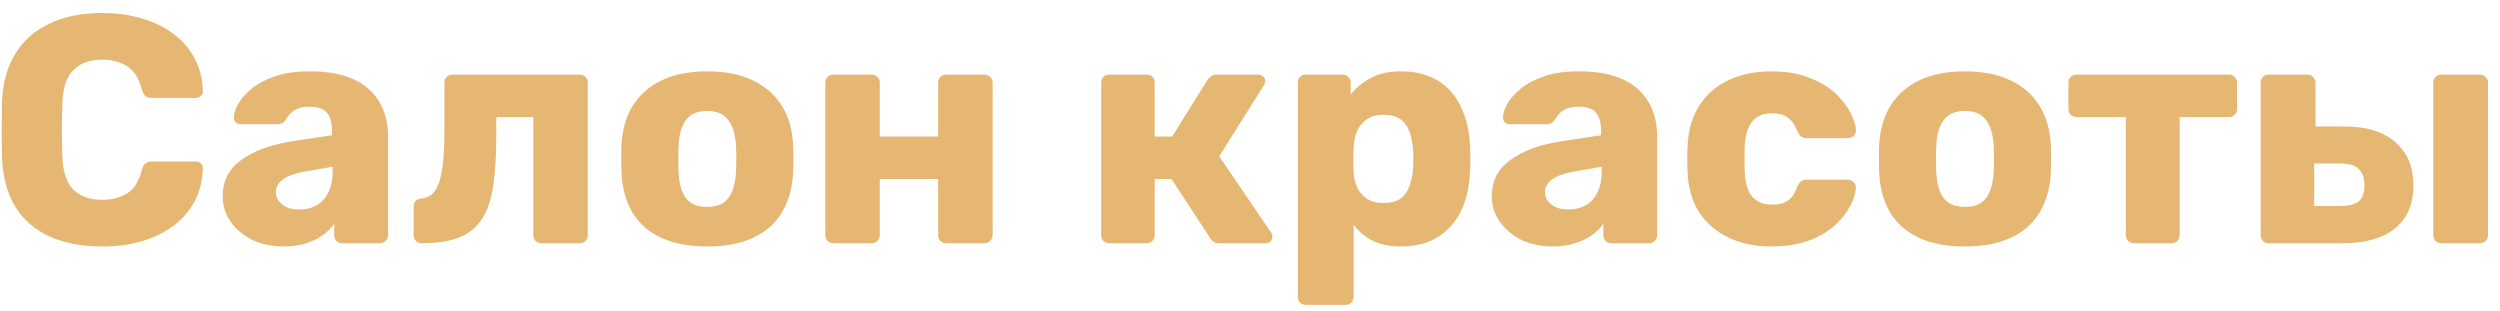 <?xml version="1.0" encoding="UTF-8"?>
<svg xmlns="http://www.w3.org/2000/svg" width="185" height="23" viewBox="0 0 185 23" fill="none">
  <path d="M7.568 18.24C6.048 18.24 4.744 17.992 3.656 17.496C2.584 17 1.744 16.272 1.136 15.312C0.544 14.352 0.216 13.16 0.152 11.736C0.136 11.08 0.128 10.376 0.128 9.624C0.128 8.872 0.136 8.152 0.152 7.464C0.216 6.072 0.552 4.896 1.16 3.936C1.768 2.96 2.616 2.224 3.704 1.728C4.792 1.216 6.08 0.96 7.568 0.96C8.624 0.96 9.6 1.096 10.496 1.368C11.392 1.624 12.176 2.008 12.848 2.52C13.52 3.016 14.04 3.624 14.408 4.344C14.792 5.048 14.992 5.848 15.008 6.744C15.024 6.888 14.976 7.008 14.864 7.104C14.768 7.2 14.648 7.248 14.504 7.248H11.264C11.056 7.248 10.896 7.208 10.784 7.128C10.672 7.032 10.576 6.864 10.496 6.624C10.272 5.776 9.904 5.2 9.392 4.896C8.896 4.576 8.28 4.416 7.544 4.416C6.664 4.416 5.968 4.664 5.456 5.16C4.944 5.64 4.664 6.448 4.616 7.584C4.568 8.896 4.568 10.24 4.616 11.616C4.664 12.752 4.944 13.568 5.456 14.064C5.968 14.544 6.664 14.784 7.544 14.784C8.28 14.784 8.904 14.624 9.416 14.304C9.928 13.984 10.288 13.408 10.496 12.576C10.56 12.336 10.648 12.176 10.76 12.096C10.888 12 11.056 11.952 11.264 11.952H14.504C14.648 11.952 14.768 12 14.864 12.096C14.976 12.192 15.024 12.312 15.008 12.456C14.992 13.352 14.792 14.16 14.408 14.88C14.04 15.584 13.52 16.192 12.848 16.704C12.176 17.2 11.392 17.584 10.496 17.856C9.6 18.112 8.624 18.24 7.568 18.24ZM21.012 18.24C20.148 18.24 19.372 18.08 18.684 17.76C18.012 17.424 17.476 16.976 17.076 16.416C16.676 15.856 16.476 15.224 16.476 14.52C16.476 13.384 16.94 12.488 17.868 11.832C18.796 11.16 20.028 10.704 21.564 10.464L24.564 10.008V9.672C24.564 9.096 24.444 8.656 24.204 8.352C23.964 8.048 23.524 7.896 22.884 7.896C22.436 7.896 22.068 7.984 21.78 8.16C21.508 8.336 21.292 8.576 21.132 8.88C20.988 9.088 20.788 9.192 20.532 9.192H17.844C17.668 9.192 17.532 9.144 17.436 9.048C17.34 8.936 17.3 8.808 17.316 8.664C17.316 8.376 17.42 8.048 17.628 7.68C17.852 7.296 18.188 6.92 18.636 6.552C19.084 6.184 19.66 5.88 20.364 5.64C21.068 5.4 21.916 5.28 22.908 5.28C23.948 5.28 24.836 5.4 25.572 5.64C26.308 5.88 26.9 6.216 27.348 6.648C27.812 7.08 28.156 7.592 28.38 8.184C28.604 8.76 28.716 9.4 28.716 10.104V17.4C28.716 17.576 28.652 17.72 28.524 17.832C28.412 17.944 28.276 18 28.116 18H25.332C25.156 18 25.012 17.944 24.9 17.832C24.788 17.72 24.732 17.576 24.732 17.4V16.56C24.524 16.864 24.244 17.144 23.892 17.4C23.54 17.656 23.124 17.856 22.644 18C22.18 18.16 21.636 18.24 21.012 18.24ZM22.14 15.504C22.604 15.504 23.02 15.408 23.388 15.216C23.772 15.008 24.068 14.696 24.276 14.28C24.5 13.848 24.612 13.312 24.612 12.672V12.336L22.572 12.696C21.82 12.824 21.268 13.024 20.916 13.296C20.58 13.552 20.412 13.856 20.412 14.208C20.412 14.48 20.492 14.712 20.652 14.904C20.812 15.096 21.02 15.248 21.276 15.36C21.532 15.456 21.82 15.504 22.14 15.504ZM31.208 18C31.048 18 30.904 17.944 30.776 17.832C30.664 17.704 30.608 17.56 30.608 17.4V15.288C30.608 14.936 30.8 14.736 31.184 14.688C31.648 14.64 32 14.424 32.24 14.04C32.48 13.656 32.648 13.088 32.744 12.336C32.84 11.584 32.888 10.64 32.888 9.504V6.12C32.888 5.944 32.944 5.8 33.056 5.688C33.184 5.576 33.328 5.52 33.488 5.52H42.896C43.072 5.52 43.216 5.576 43.328 5.688C43.44 5.8 43.496 5.944 43.496 6.12V17.4C43.496 17.576 43.44 17.72 43.328 17.832C43.216 17.944 43.072 18 42.896 18H40.064C39.904 18 39.76 17.944 39.632 17.832C39.52 17.72 39.464 17.576 39.464 17.4V8.664H36.728V9.936C36.728 11.472 36.648 12.76 36.488 13.8C36.328 14.84 36.04 15.664 35.624 16.272C35.208 16.88 34.64 17.32 33.92 17.592C33.2 17.864 32.296 18 31.208 18ZM52.328 18.24C50.984 18.24 49.848 18.024 48.92 17.592C48.008 17.16 47.304 16.544 46.808 15.744C46.328 14.928 46.056 13.96 45.992 12.84C45.976 12.52 45.968 12.16 45.968 11.76C45.968 11.344 45.976 10.984 45.992 10.68C46.056 9.544 46.344 8.576 46.856 7.776C47.368 6.976 48.08 6.36 48.992 5.928C49.92 5.496 51.032 5.28 52.328 5.28C53.64 5.28 54.752 5.496 55.664 5.928C56.592 6.36 57.312 6.976 57.824 7.776C58.336 8.576 58.624 9.544 58.688 10.68C58.704 10.984 58.712 11.344 58.712 11.76C58.712 12.16 58.704 12.52 58.688 12.84C58.624 13.96 58.344 14.928 57.848 15.744C57.368 16.544 56.664 17.16 55.736 17.592C54.824 18.024 53.688 18.24 52.328 18.24ZM52.328 15.312C53.048 15.312 53.568 15.096 53.888 14.664C54.224 14.232 54.416 13.584 54.464 12.72C54.48 12.48 54.488 12.16 54.488 11.76C54.488 11.36 54.48 11.04 54.464 10.8C54.416 9.952 54.224 9.312 53.888 8.88C53.568 8.432 53.048 8.208 52.328 8.208C51.624 8.208 51.104 8.432 50.768 8.88C50.432 9.312 50.248 9.952 50.216 10.8C50.2 11.04 50.192 11.36 50.192 11.76C50.192 12.16 50.2 12.48 50.216 12.72C50.248 13.584 50.432 14.232 50.768 14.664C51.104 15.096 51.624 15.312 52.328 15.312ZM61.672 18C61.496 18 61.352 17.944 61.24 17.832C61.128 17.72 61.072 17.576 61.072 17.4V6.12C61.072 5.944 61.128 5.8 61.24 5.688C61.352 5.576 61.496 5.52 61.672 5.52H64.504C64.664 5.52 64.8 5.576 64.912 5.688C65.04 5.8 65.104 5.944 65.104 6.12V10.104H69.424V6.12C69.424 5.944 69.48 5.8 69.592 5.688C69.704 5.576 69.848 5.52 70.024 5.52H72.856C73.016 5.52 73.152 5.576 73.264 5.688C73.392 5.8 73.456 5.944 73.456 6.12V17.4C73.456 17.576 73.392 17.72 73.264 17.832C73.152 17.944 73.016 18 72.856 18H70.024C69.848 18 69.704 17.944 69.592 17.832C69.48 17.72 69.424 17.576 69.424 17.4V13.248H65.104V17.4C65.104 17.576 65.04 17.72 64.912 17.832C64.8 17.944 64.664 18 64.504 18H61.672ZM82.086 18C81.91 18 81.766 17.944 81.654 17.832C81.542 17.72 81.486 17.576 81.486 17.4V6.12C81.486 5.944 81.542 5.8 81.654 5.688C81.766 5.576 81.91 5.52 82.086 5.52H84.846C85.022 5.52 85.166 5.576 85.278 5.688C85.39 5.8 85.446 5.944 85.446 6.12V10.104H86.742L89.358 5.904C89.406 5.824 89.486 5.744 89.598 5.664C89.71 5.568 89.854 5.52 90.03 5.52H93.102C93.246 5.52 93.366 5.568 93.462 5.664C93.574 5.744 93.63 5.856 93.63 6C93.63 6.048 93.614 6.104 93.582 6.168C93.566 6.232 93.542 6.288 93.51 6.336L90.222 11.568L94.062 17.208C94.126 17.304 94.158 17.408 94.158 17.52C94.158 17.664 94.11 17.784 94.014 17.88C93.918 17.96 93.79 18 93.63 18H90.246C90.07 18 89.926 17.968 89.814 17.904C89.718 17.824 89.63 17.728 89.55 17.616L86.694 13.248H85.446V17.4C85.446 17.576 85.39 17.72 85.278 17.832C85.166 17.944 85.022 18 84.846 18H82.086ZM96.641 22.56C96.465 22.56 96.321 22.504 96.209 22.392C96.097 22.28 96.041 22.136 96.041 21.96V6.12C96.041 5.944 96.097 5.8 96.209 5.688C96.321 5.576 96.465 5.52 96.641 5.52H99.353C99.513 5.52 99.649 5.576 99.761 5.688C99.889 5.8 99.953 5.944 99.953 6.12V7.008C100.321 6.512 100.809 6.104 101.417 5.784C102.025 5.448 102.777 5.28 103.673 5.28C104.473 5.28 105.177 5.408 105.785 5.664C106.393 5.904 106.913 6.264 107.345 6.744C107.777 7.224 108.113 7.808 108.353 8.496C108.609 9.184 108.753 9.976 108.785 10.872C108.801 11.192 108.809 11.488 108.809 11.76C108.809 12.032 108.801 12.328 108.785 12.648C108.753 13.512 108.617 14.288 108.377 14.976C108.137 15.664 107.801 16.248 107.369 16.728C106.937 17.208 106.409 17.584 105.785 17.856C105.177 18.112 104.473 18.24 103.673 18.24C102.889 18.24 102.201 18.104 101.609 17.832C101.033 17.544 100.553 17.144 100.169 16.632V21.96C100.169 22.136 100.113 22.28 100.001 22.392C99.889 22.504 99.745 22.56 99.569 22.56H96.641ZM102.377 15.024C102.921 15.024 103.345 14.912 103.649 14.688C103.953 14.464 104.169 14.16 104.297 13.776C104.441 13.392 104.529 12.968 104.561 12.504C104.593 12.008 104.593 11.512 104.561 11.016C104.529 10.552 104.441 10.128 104.297 9.744C104.169 9.36 103.953 9.056 103.649 8.832C103.345 8.608 102.921 8.496 102.377 8.496C101.849 8.496 101.425 8.616 101.105 8.856C100.785 9.08 100.553 9.376 100.409 9.744C100.265 10.112 100.185 10.512 100.169 10.944C100.153 11.248 100.145 11.544 100.145 11.832C100.145 12.12 100.153 12.424 100.169 12.744C100.185 13.144 100.273 13.52 100.433 13.872C100.593 14.208 100.833 14.488 101.153 14.712C101.473 14.92 101.881 15.024 102.377 15.024ZM114.926 18.24C114.062 18.24 113.286 18.08 112.598 17.76C111.926 17.424 111.39 16.976 110.99 16.416C110.59 15.856 110.39 15.224 110.39 14.52C110.39 13.384 110.854 12.488 111.782 11.832C112.71 11.16 113.942 10.704 115.478 10.464L118.478 10.008V9.672C118.478 9.096 118.358 8.656 118.118 8.352C117.878 8.048 117.438 7.896 116.798 7.896C116.35 7.896 115.982 7.984 115.694 8.16C115.422 8.336 115.206 8.576 115.046 8.88C114.902 9.088 114.702 9.192 114.446 9.192H111.758C111.582 9.192 111.446 9.144 111.35 9.048C111.254 8.936 111.214 8.808 111.23 8.664C111.23 8.376 111.334 8.048 111.542 7.68C111.766 7.296 112.102 6.92 112.55 6.552C112.998 6.184 113.574 5.88 114.278 5.64C114.982 5.4 115.83 5.28 116.822 5.28C117.862 5.28 118.75 5.4 119.486 5.64C120.222 5.88 120.814 6.216 121.262 6.648C121.726 7.08 122.07 7.592 122.294 8.184C122.518 8.76 122.63 9.4 122.63 10.104V17.4C122.63 17.576 122.566 17.72 122.438 17.832C122.326 17.944 122.19 18 122.03 18H119.246C119.07 18 118.926 17.944 118.814 17.832C118.702 17.72 118.646 17.576 118.646 17.4V16.56C118.438 16.864 118.158 17.144 117.806 17.4C117.454 17.656 117.038 17.856 116.558 18C116.094 18.16 115.55 18.24 114.926 18.24ZM116.054 15.504C116.518 15.504 116.934 15.408 117.302 15.216C117.686 15.008 117.982 14.696 118.19 14.28C118.414 13.848 118.526 13.312 118.526 12.672V12.336L116.486 12.696C115.734 12.824 115.182 13.024 114.83 13.296C114.494 13.552 114.326 13.856 114.326 14.208C114.326 14.48 114.406 14.712 114.566 14.904C114.726 15.096 114.934 15.248 115.19 15.36C115.446 15.456 115.734 15.504 116.054 15.504ZM131.074 18.24C129.89 18.24 128.842 18.024 127.93 17.592C127.018 17.16 126.29 16.536 125.746 15.72C125.218 14.888 124.93 13.896 124.882 12.744C124.866 12.488 124.858 12.168 124.858 11.784C124.858 11.384 124.866 11.056 124.882 10.8C124.93 9.632 125.218 8.64 125.746 7.824C126.274 6.992 126.994 6.36 127.906 5.928C128.834 5.496 129.89 5.28 131.074 5.28C132.178 5.28 133.122 5.44 133.906 5.76C134.69 6.064 135.33 6.448 135.826 6.912C136.322 7.376 136.69 7.856 136.93 8.352C137.186 8.832 137.322 9.256 137.338 9.624C137.354 9.784 137.298 9.928 137.17 10.056C137.042 10.168 136.898 10.224 136.738 10.224H133.69C133.514 10.224 133.378 10.184 133.282 10.104C133.186 10.024 133.098 9.904 133.018 9.744C132.826 9.248 132.578 8.896 132.274 8.688C131.986 8.48 131.61 8.376 131.146 8.376C130.506 8.376 130.01 8.584 129.658 9C129.322 9.416 129.138 10.056 129.106 10.92C129.09 11.56 129.09 12.128 129.106 12.624C129.138 13.504 129.322 14.144 129.658 14.544C130.01 14.944 130.506 15.144 131.146 15.144C131.642 15.144 132.034 15.04 132.322 14.832C132.61 14.624 132.842 14.272 133.018 13.776C133.098 13.616 133.186 13.496 133.282 13.416C133.378 13.336 133.514 13.296 133.69 13.296H136.738C136.898 13.296 137.042 13.36 137.17 13.488C137.298 13.6 137.354 13.736 137.338 13.896C137.322 14.168 137.242 14.488 137.098 14.856C136.954 15.208 136.73 15.584 136.426 15.984C136.122 16.384 135.722 16.76 135.226 17.112C134.746 17.448 134.162 17.72 133.474 17.928C132.786 18.136 131.986 18.24 131.074 18.24ZM145.398 18.24C144.054 18.24 142.918 18.024 141.99 17.592C141.078 17.16 140.374 16.544 139.878 15.744C139.398 14.928 139.126 13.96 139.062 12.84C139.046 12.52 139.038 12.16 139.038 11.76C139.038 11.344 139.046 10.984 139.062 10.68C139.126 9.544 139.414 8.576 139.926 7.776C140.438 6.976 141.15 6.36 142.062 5.928C142.99 5.496 144.102 5.28 145.398 5.28C146.71 5.28 147.822 5.496 148.734 5.928C149.662 6.36 150.382 6.976 150.894 7.776C151.406 8.576 151.694 9.544 151.758 10.68C151.774 10.984 151.782 11.344 151.782 11.76C151.782 12.16 151.774 12.52 151.758 12.84C151.694 13.96 151.414 14.928 150.918 15.744C150.438 16.544 149.734 17.16 148.806 17.592C147.894 18.024 146.758 18.24 145.398 18.24ZM145.398 15.312C146.118 15.312 146.638 15.096 146.958 14.664C147.294 14.232 147.486 13.584 147.534 12.72C147.55 12.48 147.558 12.16 147.558 11.76C147.558 11.36 147.55 11.04 147.534 10.8C147.486 9.952 147.294 9.312 146.958 8.88C146.638 8.432 146.118 8.208 145.398 8.208C144.694 8.208 144.174 8.432 143.838 8.88C143.502 9.312 143.318 9.952 143.286 10.8C143.27 11.04 143.262 11.36 143.262 11.76C143.262 12.16 143.27 12.48 143.286 12.72C143.318 13.584 143.502 14.232 143.838 14.664C144.174 15.096 144.694 15.312 145.398 15.312ZM157.911 18C157.751 18 157.607 17.944 157.479 17.832C157.367 17.72 157.311 17.576 157.311 17.4V8.664H153.663C153.503 8.664 153.359 8.608 153.231 8.496C153.119 8.384 153.063 8.24 153.063 8.064V6.12C153.063 5.944 153.119 5.8 153.231 5.688C153.359 5.576 153.503 5.52 153.663 5.52H164.943C165.103 5.52 165.239 5.576 165.351 5.688C165.479 5.8 165.543 5.944 165.543 6.12V8.064C165.543 8.24 165.479 8.384 165.351 8.496C165.239 8.608 165.103 8.664 164.943 8.664H161.295V17.4C161.295 17.576 161.239 17.72 161.127 17.832C161.015 17.944 160.871 18 160.695 18H157.911ZM167.891 18C167.715 18 167.571 17.944 167.459 17.832C167.347 17.72 167.291 17.576 167.291 17.4V6.12C167.291 5.944 167.347 5.8 167.459 5.688C167.571 5.576 167.715 5.52 167.891 5.52H170.723C170.899 5.52 171.043 5.576 171.155 5.688C171.283 5.8 171.347 5.944 171.347 6.12V9.36H173.531C175.147 9.36 176.395 9.752 177.275 10.536C178.155 11.304 178.595 12.368 178.595 13.728C178.595 15.12 178.131 16.184 177.203 16.92C176.291 17.64 175.019 18 173.387 18H167.891ZM171.251 15.24H173.171C173.795 15.24 174.251 15.128 174.539 14.904C174.827 14.664 174.971 14.272 174.971 13.728C174.971 13.184 174.827 12.776 174.539 12.504C174.267 12.232 173.811 12.096 173.171 12.096H171.251V15.24ZM180.659 18C180.499 18 180.355 17.944 180.227 17.832C180.115 17.72 180.059 17.576 180.059 17.4V6.12C180.059 5.944 180.115 5.8 180.227 5.688C180.355 5.576 180.499 5.52 180.659 5.52H183.515C183.675 5.52 183.811 5.576 183.923 5.688C184.051 5.8 184.115 5.944 184.115 6.12V17.4C184.115 17.576 184.051 17.72 183.923 17.832C183.811 17.944 183.675 18 183.515 18H180.659Z" fill="#E6B772"></path>
</svg>
